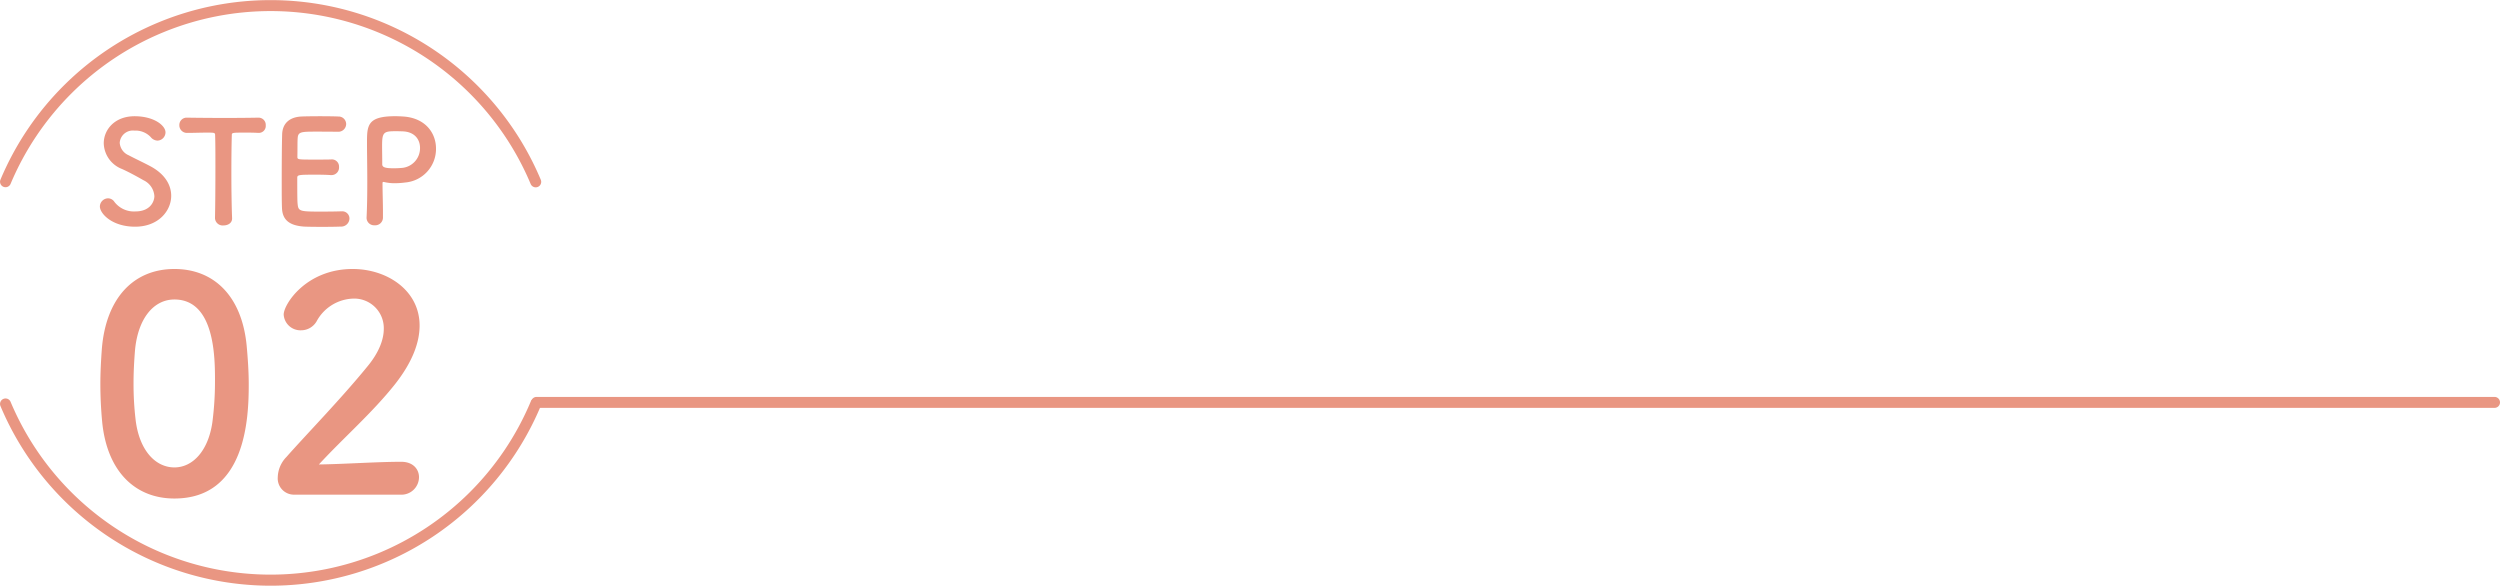 <svg xmlns="http://www.w3.org/2000/svg" width="455.841" height="106.793" viewBox="0 0 455.841 106.793">
  <defs>
    <style>
      .cls-1 {
        fill: #e99682;
      }
    </style>
  </defs>
  <g id="グループ_6352" data-name="グループ 6352" transform="translate(-751.659 -1442)">
    <path id="パス_152754" data-name="パス 152754" class="cls-1" d="M-16.2,1.026c13.068,0,13.554-14.688,13.554-20.79,0-2.322-.162-4.7-.378-7.074-.864-9.018-5.94-13.986-13.176-13.986-7.344,0-12.474,5.184-13.23,14.58-.162,2.214-.27,4.32-.27,6.372,0,2.268.108,4.536.324,6.858C-28.512-3.942-23.382,1.026-16.2,1.026Zm0-5.67c-3.51,0-6.426-3.186-7.074-8.694a55.939,55.939,0,0,1-.378-6.75c0-1.944.108-3.942.27-5.94.54-5.778,3.4-9.234,7.182-9.234,7.4,0,7.4,10.692,7.4,14.85A57.6,57.6,0,0,1-9.288-12.8C-10.044-7.668-12.852-4.644-16.2-4.644ZM25,.324a3.21,3.21,0,0,0,3.4-3.186c0-1.4-1.026-2.808-3.24-2.808-4.428,0-10.53.432-15.012.486,4.482-4.86,9.774-9.45,13.878-14.634,3.186-4.05,4.482-7.614,4.482-10.692,0-6.426-5.94-10.314-12.2-10.314-8.478,0-12.582,6.426-12.582,8.316a3.062,3.062,0,0,0,3.186,2.862,3.265,3.265,0,0,0,2.808-1.62,7.868,7.868,0,0,1,6.642-4.158,5.388,5.388,0,0,1,5.616,5.508c0,1.944-.864,4.32-3.024,6.912C14.2-17.172,7.938-10.746,4.212-6.534A5.5,5.5,0,0,0,2.646-2.862,2.963,2.963,0,0,0,5.67.324Z" transform="translate(799.659 1531.871)"/>
    <path id="パス_152753" data-name="パス 152753" class="cls-1" d="M-17.784-5.174c0-1.924-1.092-3.9-3.692-5.33-1.2-.65-2.99-1.482-4.056-2.054a2.67,2.67,0,0,1-1.638-2.288,2.4,2.4,0,0,1,2.678-2.21,3.793,3.793,0,0,1,2.99,1.2,1.65,1.65,0,0,0,1.222.624,1.516,1.516,0,0,0,1.456-1.508c0-1.222-2.054-2.938-5.642-2.938s-5.616,2.418-5.616,4.94a5.173,5.173,0,0,0,3.328,4.68c1.378.624,2.782,1.4,3.926,2.054A3.432,3.432,0,0,1-20.852-5.1c0,.832-.624,2.782-3.484,2.782a4.47,4.47,0,0,1-3.8-1.742,1.4,1.4,0,0,0-1.144-.65,1.52,1.52,0,0,0-1.508,1.482c0,1.274,2.184,3.692,6.422,3.692C-20.15.468-17.784-2.392-17.784-5.174ZM-9.8-1.092A1.406,1.406,0,0,0-8.242.234c.806,0,1.612-.442,1.56-1.352-.078-1.924-.13-5.1-.13-8.216,0-2.548.026-5.07.078-6.838,0-.52,0-.52,2.574-.52.624,0,1.378,0,2.262.052h.1A1.263,1.263,0,0,0-.546-18.018a1.312,1.312,0,0,0-1.352-1.4c-1.482.026-3.692.052-5.9.052-2.7,0-5.46-.026-7.02-.052h-.052a1.336,1.336,0,0,0-1.43,1.378,1.385,1.385,0,0,0,1.482,1.4c1.222,0,2.444-.052,3.432-.052,1.534,0,1.612,0,1.612.52.052,1.378.052,3.536.052,5.824,0,3.432-.026,7.2-.078,9.23ZM12.584-16.848a1.432,1.432,0,0,0,1.534-1.4,1.386,1.386,0,0,0-1.456-1.378c-.39-.026-1.82-.052-3.3-.052-1.456,0-2.938.026-3.406.052-2.106.1-3.458,1.2-3.51,3.276-.052,1.638-.078,5.174-.078,8.346,0,2.106,0,4.03.052,5.122C2.522-.6,4,.26,6.4.442c.338.026,1.846.052,3.328.052,1.508,0,3.016-.026,3.354-.052a1.516,1.516,0,0,0,1.638-1.456,1.318,1.318,0,0,0-1.4-1.326h-.13c-.494.026-2.158.052-3.692.052-3.666,0-4.082-.052-4.212-1.248C5.226-3.978,5.2-4.576,5.2-8.45c0-.546.26-.572,3.484-.572.988,0,1.976.026,2.626.078h.13a1.378,1.378,0,0,0,1.378-1.482A1.309,1.309,0,0,0,11.362-11.8c-.468.026-1.716.026-2.912.026-3.2,0-3.224,0-3.224-.52.026-1.508,0-2.782.052-3.406.078-1.118.624-1.17,3.224-1.17C10.27-16.874,12.584-16.848,12.584-16.848ZM20.826-1.222V-2.236c0-1.716-.078-3.562-.078-5.174,0-.208.026-.286.156-.286a.508.508,0,0,1,.182.026,8.307,8.307,0,0,0,1.9.208,14.757,14.757,0,0,0,1.872-.13A6.138,6.138,0,0,0,30.5-13.78c0-2.808-1.9-5.59-6.006-5.85-.39-.026-.91-.052-1.456-.052-5.1,0-5.122,1.716-5.122,4.914,0,1.82.052,4.368.052,7.046,0,2.21-.026,4.5-.13,6.526v.078A1.383,1.383,0,0,0,19.318.208,1.408,1.408,0,0,0,20.826-1.222Zm3.406-15.7c2.34,0,3.354,1.456,3.354,3.016a3.614,3.614,0,0,1-3.172,3.64c-.546.052-1.092.078-1.586.078-1.612,0-2.132-.182-2.132-.728v-.442c0-.91-.026-1.976-.026-2.886,0-2.418.234-2.7,2.314-2.7C23.608-16.952,24.232-16.926,24.232-16.926Z" transform="translate(800.659 1482.871)"/>
    <g id="グループ_5171" data-name="グループ 5171" transform="translate(37.17 623.136)">
      <path id="パス_126301" data-name="パス 126301" class="cls-1" d="M812.171,853.023a1,1,0,0,1-.923-.614,51.425,51.425,0,0,0-94.837,0,1,1,0,0,1-1.844-.773,53.425,53.425,0,0,1,98.526,0,1,1,0,0,1-.922,1.387Z" transform="translate(0)"/>
      <path id="パス_126302" data-name="パス 126302" class="cls-1" d="M763.831,888.319a53.465,53.465,0,0,1-49.264-32.772,1,1,0,0,1,1.844-.773,51.424,51.424,0,0,0,94.837,0,1,1,0,1,1,1.844.773,53.408,53.408,0,0,1-49.262,32.772Z" transform="translate(0 37.339)"/>
      <path id="線_528" data-name="線 528" class="cls-1" d="M357,1H0A1,1,0,0,1-1,0,1,1,0,0,1,0-1H357a1,1,0,0,1,1,1A1,1,0,0,1,357,1Z" transform="translate(812.33 892.235)"/>
    </g>
  </g>
</svg>
